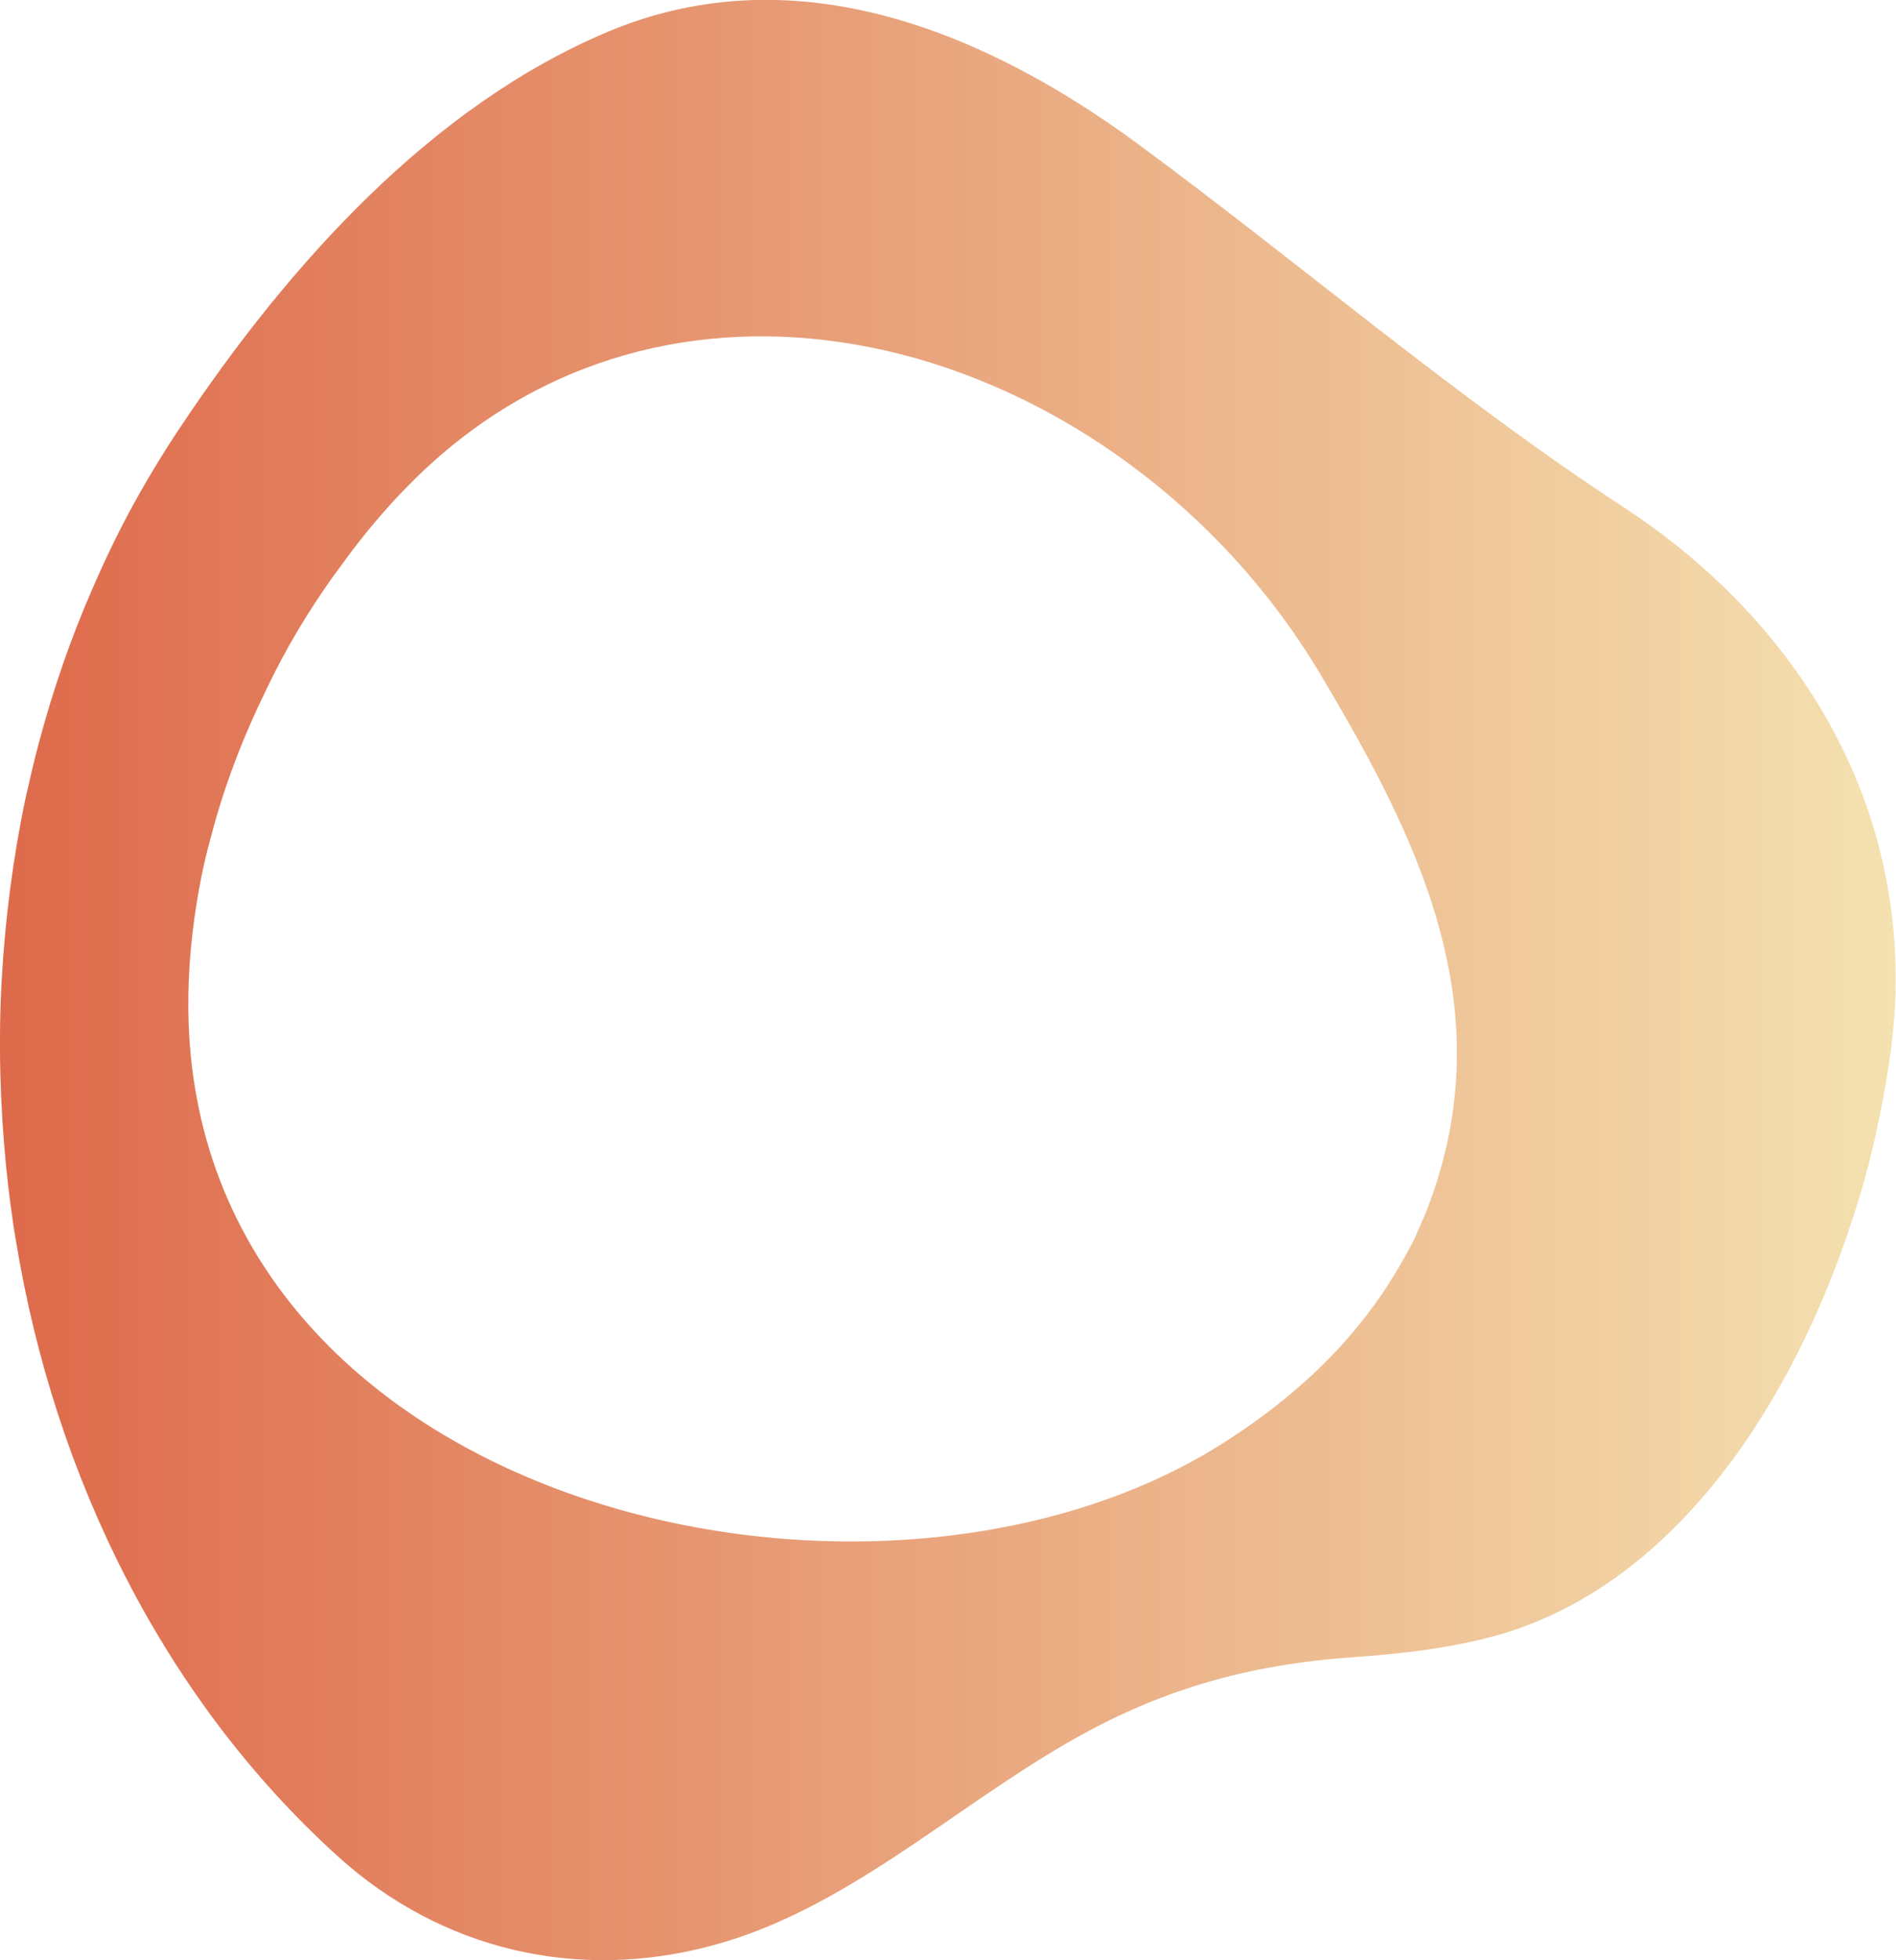 <?xml version="1.0" encoding="utf-8"?>
<!-- Generator: Adobe Illustrator 28.0.0, SVG Export Plug-In . SVG Version: 6.00 Build 0)  -->
<svg version="1.1" id="_レイヤー_2" xmlns="http://www.w3.org/2000/svg" xmlns:xlink="http://www.w3.org/1999/xlink" x="0px"
	 y="0px" viewBox="0 0 435.9 450.4" style="enable-background:new 0 0 435.9 450.4;" xml:space="preserve">
<style type="text/css">
	.st0{fill:url(#SVGID_1_);}
</style>
<g id="_レイヤー_1-2">
	
		<linearGradient id="SVGID_1_" gradientUnits="userSpaceOnUse" x1="-7.734396e-03" y1="683.192" x2="435.819" y2="683.192" gradientTransform="matrix(1 0 0 1 0 -458)">
		<stop  offset="0" style="stop-color:#DE6A4B"/>
		<stop  offset="1" style="stop-color:#F4E1B0"/>
	</linearGradient>
	<path class="st0" d="M434.5,242.9c0-0.2,0-0.4,0.1-0.6c0.2-1.1,0.3-2.2,0.4-3.3c0.4-3.7,0.7-7.3,0.8-10.9c0-0.4,0-0.8,0-1.2
		c0.1-5.8-0.2-11.4-0.9-17c-4.8-39.1-28.6-71.7-61.4-93.2C334.6,91.3,299,60.6,261.5,33C226.4,7.2,182.9-10.7,140,7.2
		c-40.7,17-73.5,53.5-98.3,90.6c-2.3,3.4-4.5,6.9-6.6,10.4c-3.6,6-6.9,12.1-9.9,18.4c-1.4,2.9-2.7,5.8-4,8.8
		c-4.9,11.2-8.9,22.8-12.1,34.7c-1.2,4.4-2.2,8.8-3.2,13.2C3,197,1.2,211,0.4,225c-0.8,14.3-0.4,28.7,1,43
		c0.6,5.8,1.3,11.6,2.3,17.3c8.9,54.1,33.9,104.9,73.8,141.1c24,21.8,55.4,29,86.4,20.6c30.1-8.1,54.2-30.7,81.1-46.3
		c21.4-12.5,42-18.2,66-19.9c11.4-0.8,23-2.1,34.1-5.3c40.3-11.9,67.1-53.2,80.8-95.4c2.1-6.4,3.9-12.8,5.3-19.2
		C432.5,254.8,433.7,248.8,434.5,242.9L434.5,242.9z M76.7,132.3c1.4-1.9,2.8-3.8,4.2-5.7c3.5-4.6,7.2-9,11.1-13.1
		c2.5-2.6,5-5.1,7.6-7.4c0.6-0.5,1.1-1,1.7-1.5c29.7-25.6,66.5-32,101.6-24.2c40.1,8.9,78,36.4,100.7,74.6
		c20.2,33.9,37.7,68.3,29.1,107.7c-0.1,0.3-0.1,0.6-0.2,0.9c-1.3,5.6-3,10.9-5.1,16c-0.7,1.6-1.4,3.2-2.1,4.8
		c-0.4,0.9-0.9,1.8-1.4,2.7c-0.2,0.4-0.4,0.7-0.6,1.1c-1,1.8-2,3.6-3.1,5.3c-3.6,5.9-7.8,11.3-12.5,16.4
		c-7.9,8.5-17.1,15.8-27.3,22.2c-80.7,50.4-236,13.6-237.1-100.1c-0.1-9.2,0.8-18.6,2.5-27.9c0.7-3.9,1.6-7.9,2.7-11.8
		c3-11.6,7.4-23,12.7-33.8C65.6,149.2,70.9,140.4,76.7,132.3L76.7,132.3z"/>
</g>
</svg>
